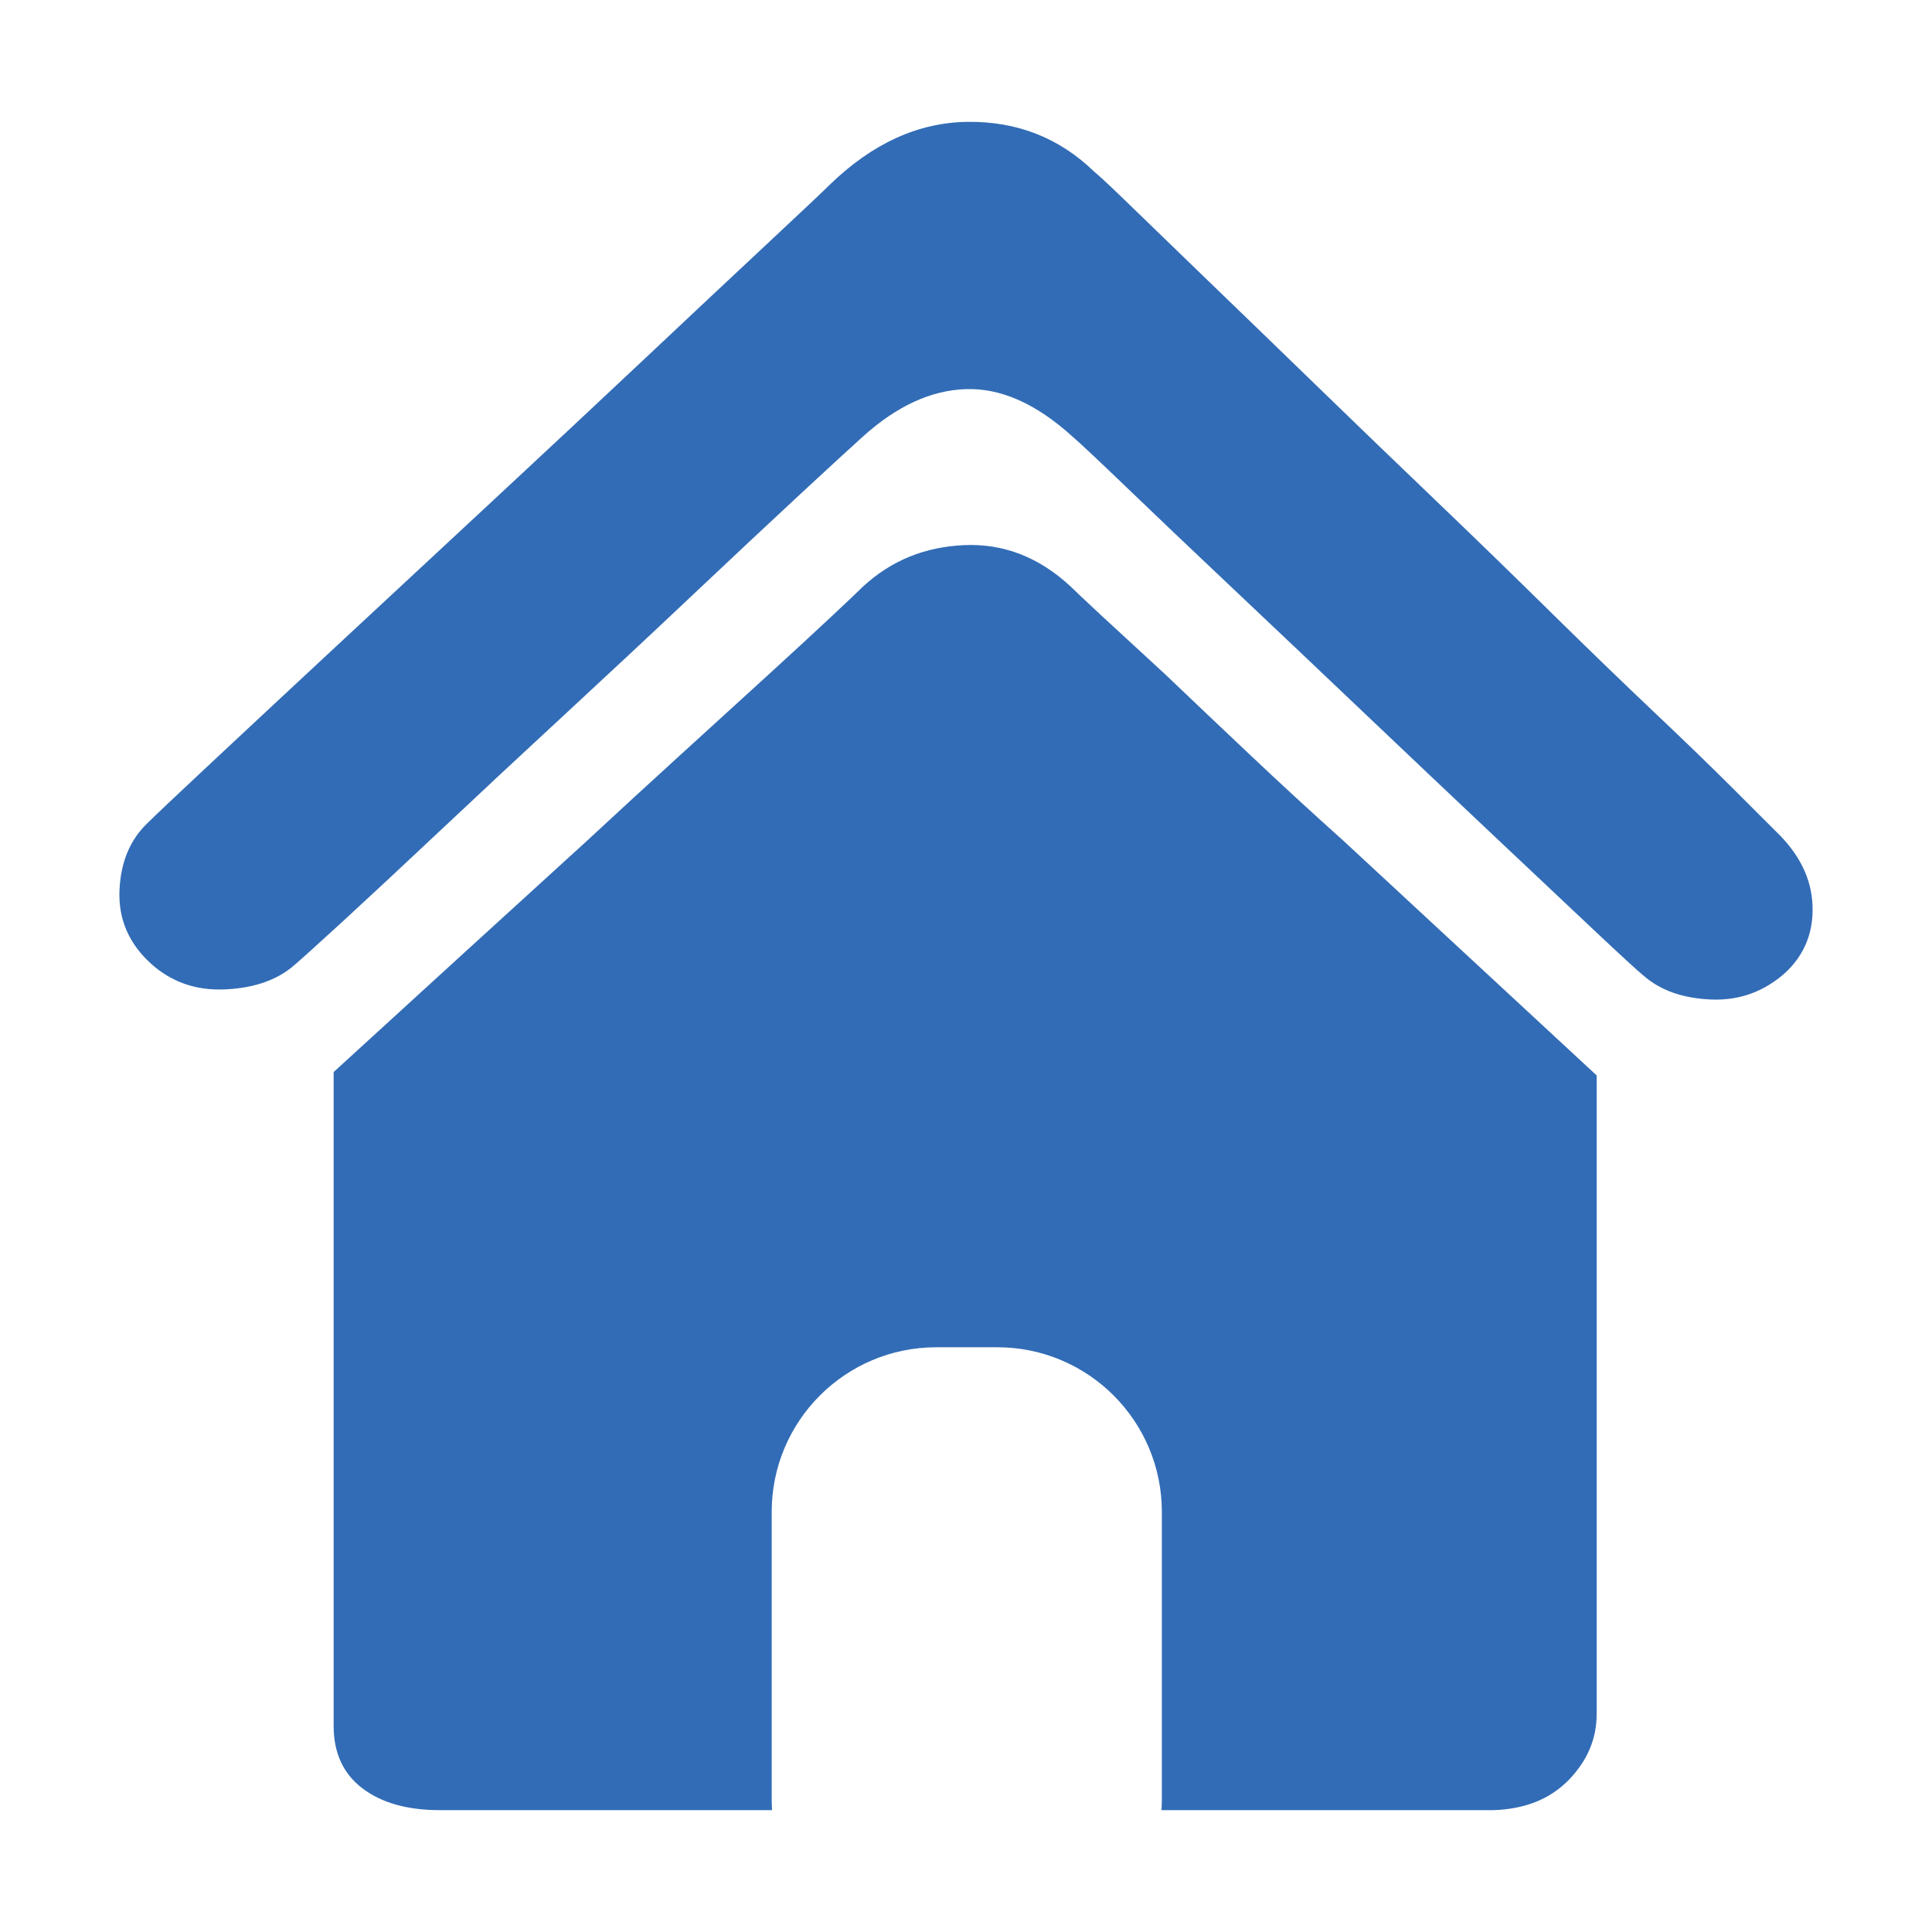 <?xml version="1.0" standalone="no"?><!DOCTYPE svg PUBLIC "-//W3C//DTD SVG 1.1//EN" "http://www.w3.org/Graphics/SVG/1.1/DTD/svg11.dtd"><svg class="icon" width="32px" height="32.00px" viewBox="0 0 1024 1024" version="1.1" xmlns="http://www.w3.org/2000/svg"><path d="M661.705 399.291c-16.392-15.482-31.138-29.492-44.238-41.994l-33.954-31.286c-8.951-8.338-14.322-13.415-16.105-15.194-16.677-15.495-35.45-22.786-56.302-21.889-20.866 0.886-38.74 8.176-53.622 21.889-2.394 2.379-8.202 7.89-17.439 16.54-9.235 8.639-20.701 19.208-34.4 31.722-13.712 12.514-28.906 26.362-45.585 41.557-16.69 15.194-33.367 30.539-50.059 46.02-39.924 36.345-84.309 76.868-133.171 121.553l0 346.509c0 14.311 5.059 25.358 15.194 33.082 10.135 7.728 23.833 11.618 41.123 11.618l176.076 0c-0.123-1.878-0.207-3.752-0.207-5.658L409.014 801.324c0-48.182 39.056-87.248 87.251-87.248l32.308 0c48.168 0 87.235 39.067 87.235 87.248l0 152.435c0 1.905-0.081 3.78-0.204 5.658L791.746 959.417c16.704-0.599 29.954-5.959 39.777-16.077 9.821-10.149 14.746-21.766 14.746-34.852L846.269 570.007c-49.46-45.884-94.161-87.29-134.071-124.237C694.92 430.279 678.083 414.797 661.705 399.291L661.705 399.291zM960.669 479.725c-0.599-14.298-7.129-27.397-19.643-39.314l-22.362-22.349c-11.319-11.319-25.329-24.881-42.006-40.66-16.679-15.793-35.015-33.517-54.985-53.174-19.941-19.668-40.374-39.476-61.211-59.445-20.866-19.955-41.407-39.774-61.677-59.432-20.268-19.668-38.577-37.381-54.969-53.174-16.365-15.793-30.226-29.204-41.557-40.209-11.319-11.032-18.746-18.039-22.337-21.017-18.473-17.874-40.807-26.661-67.034-26.363-26.215 0.298-50.659 11.467-73.294 33.517-2.978 2.981-13.548 12.951-31.722 29.94-18.186 16.978-39.924 37.381-65.24 61.214-25.34 23.847-52.737 49.46-82.228 76.871-29.492 27.396-57.066 53.024-82.679 76.857-25.628 23.844-47.664 44.385-66.137 61.674-18.487 17.264-29.505 27.711-33.082 31.274-9.522 8.938-14.595 21.002-15.18 36.197-0.599 15.194 5.059 28.157 16.975 38.877 10.734 9.536 23.546 13.986 38.428 13.415 14.896-0.599 26.812-4.463 35.763-11.618 2.967-2.396 11.754-10.3 26.362-23.682 14.595-13.415 32.021-29.655 52.291-48.713 20.253-19.069 42.29-39.638 66.137-61.674 23.833-22.05 46.468-43.19 67.92-63.459 21.452-20.253 40.374-37.977 56.752-53.185 16.392-15.183 27.558-25.466 33.531-30.812 17.874-16.105 36.047-24.444 54.505-25.029 18.474-0.613 37.247 7.739 56.317 25.029 4.162 3.563 13.999 12.802 29.492 27.695 15.509 14.896 33.969 32.486 55.419 52.726 21.465 20.27 44.238 41.858 68.368 64.805 24.132 22.933 46.767 44.388 67.934 64.342 21.136 19.969 39.311 37.094 54.52 51.391 15.208 14.298 24.268 22.663 27.26 25.028 8.923 7.754 20.866 11.918 35.748 12.503 14.882 0.597 27.996-4.151 39.311-14.298C956.507 505.951 961.267 494.023 960.669 479.725L960.669 479.725z" fill="#326cb6" /></svg>